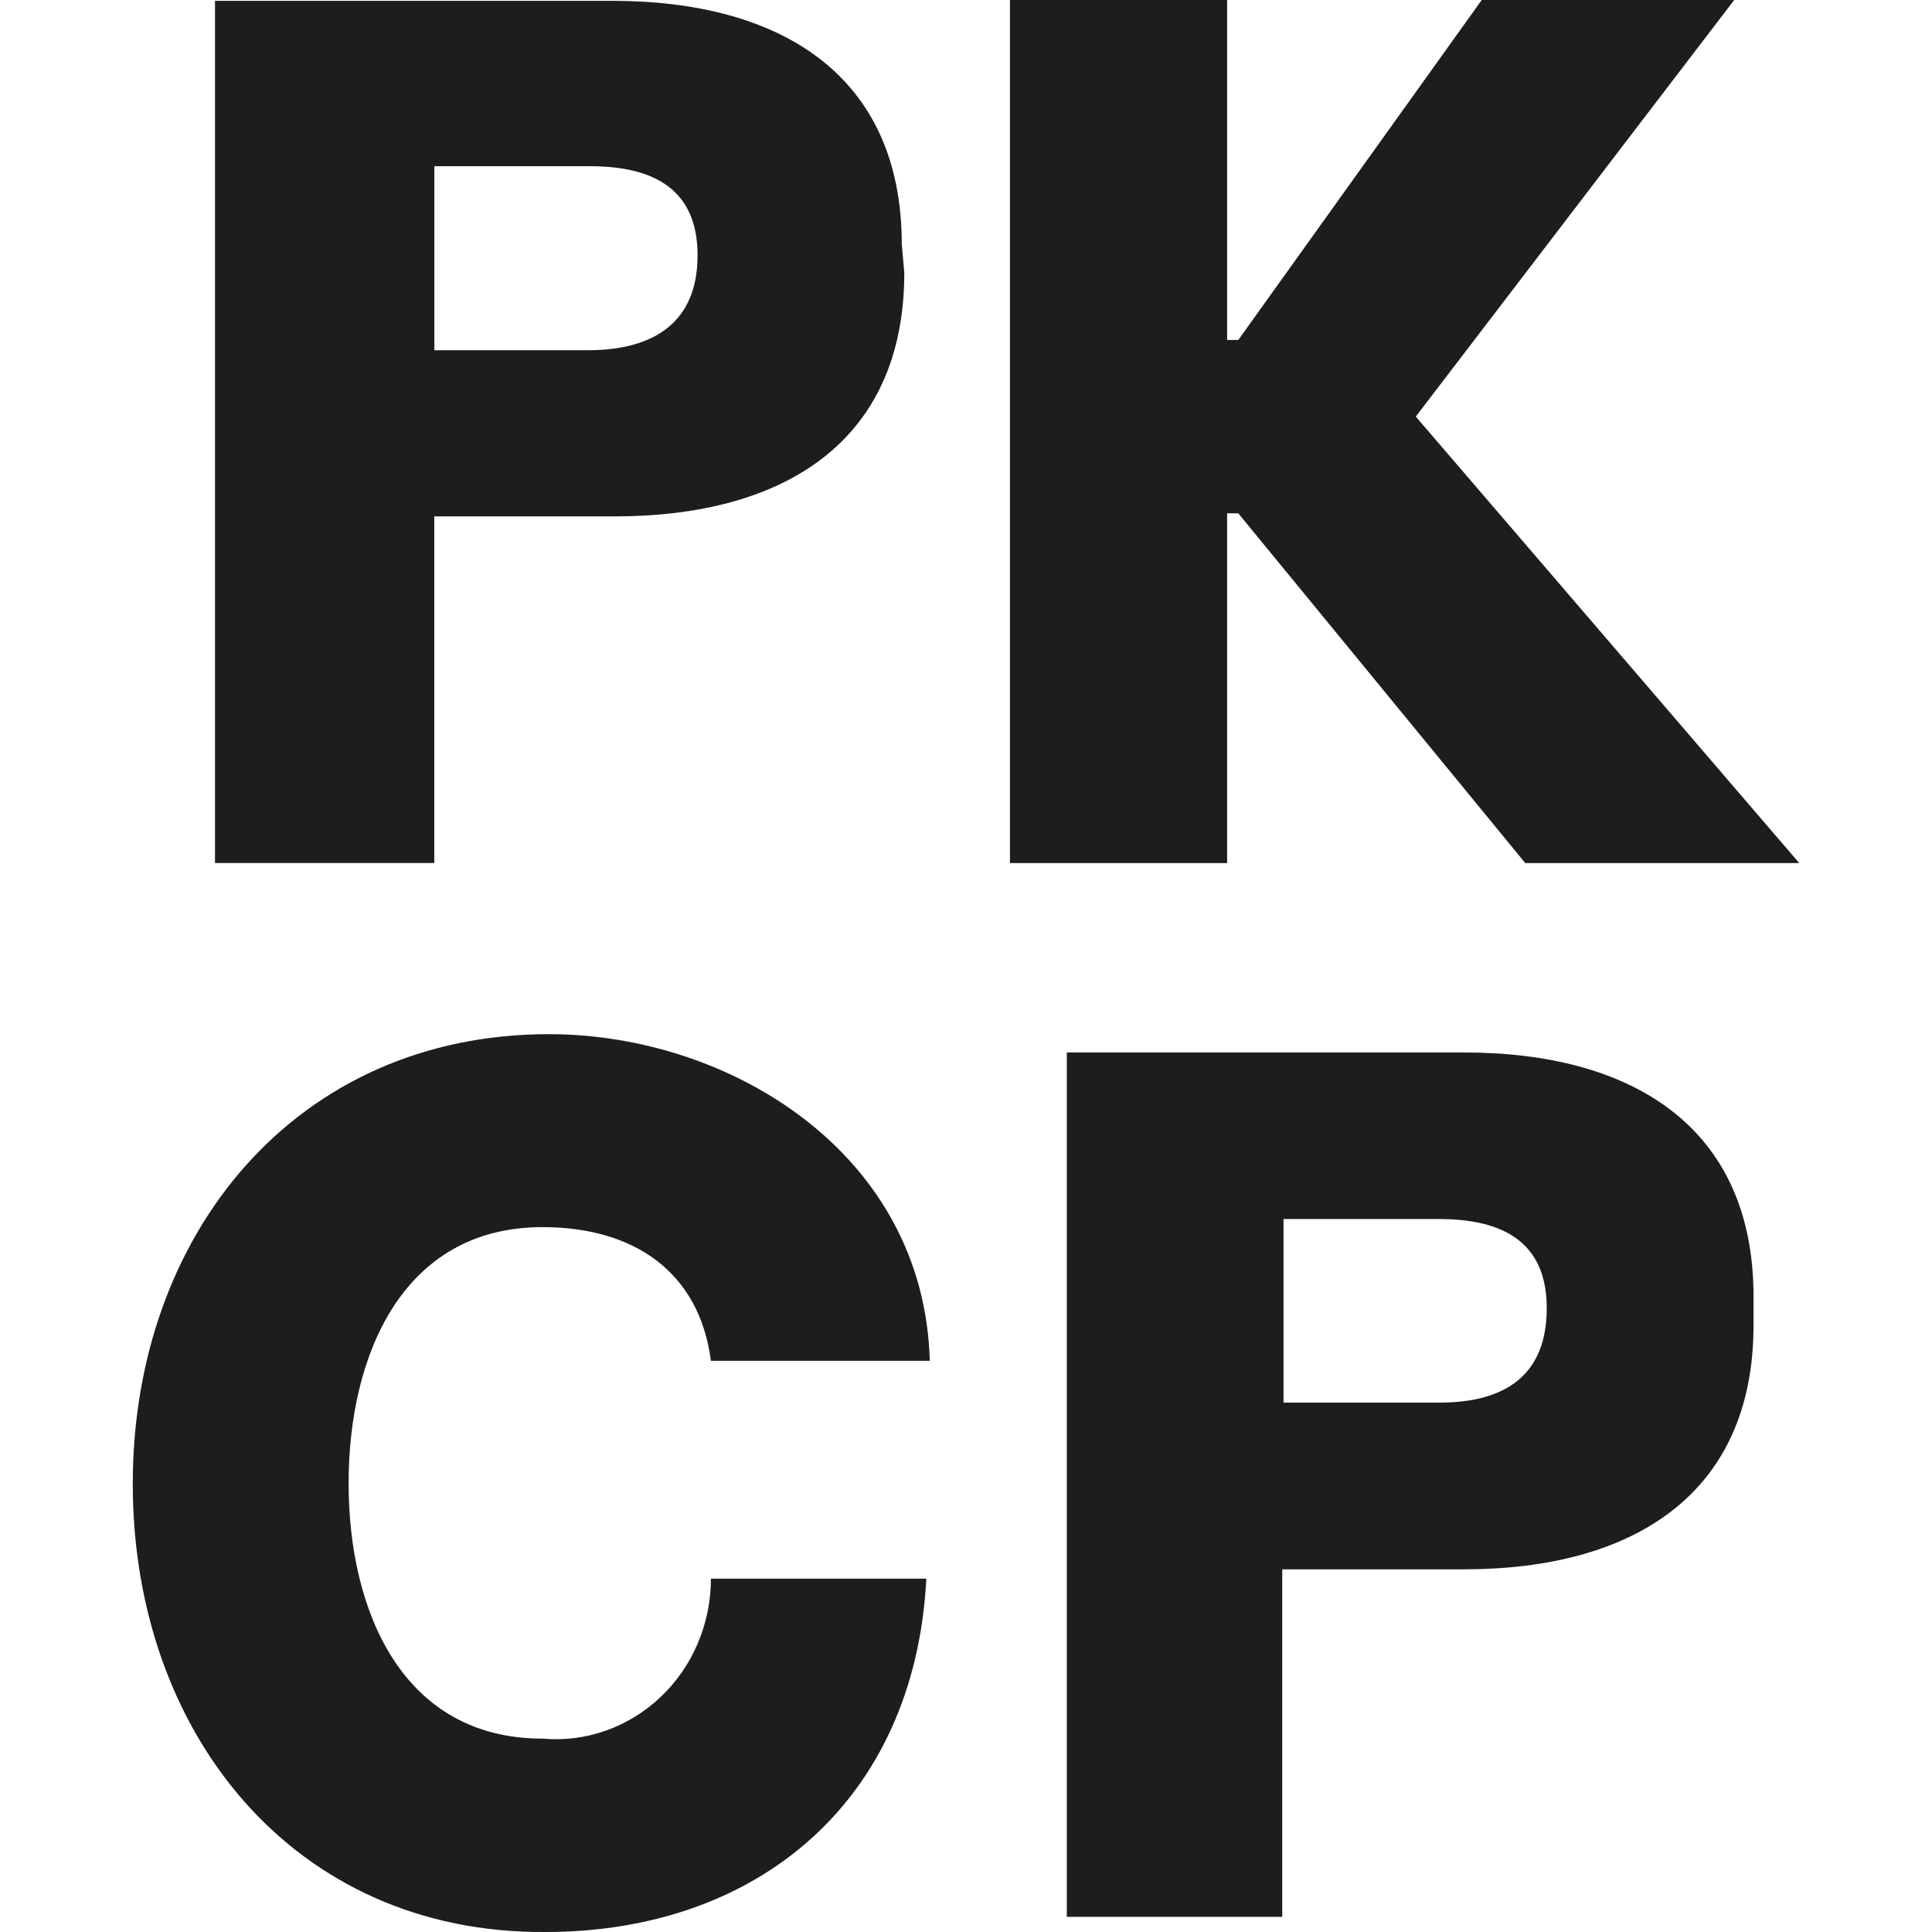 <?xml version="1.0" encoding="utf-8"?>
<!-- Generator: Adobe Illustrator 26.0.3, SVG Export Plug-In . SVG Version: 6.00 Build 0)  -->
<svg version="1.1" id="Layer_1" xmlns="http://www.w3.org/2000/svg" xmlns:xlink="http://www.w3.org/1999/xlink" x="0px" y="0px"
	 width="32px" height="32px" viewBox="0 0 32 32" enable-background="new 0 0 32 32" xml:space="preserve">
<g>
	<path fill="#1D1D1B" d="M28.724,0h-4.182L20.51,5.631h-0.185V0h-3.597v14.295h3.597V8.502h0.185l4.753,5.793h4.538L23.45,6.9
		L28.724,0z"/>
	<path fill="#1D1D1B" d="M14.936,4.044c0-2.819-2.034-4.03-4.788-4.03H3.561v14.28h3.632V8.553h2.99
		c2.776,0,4.795-1.218,4.795-4.037L14.936,4.044z M9.734,5.801h-2.54V2.753H9.77c1.063,0,1.784,0.384,1.784,1.476
		C11.554,5.321,10.854,5.801,9.734,5.801z"/>
	<path fill="#1D1D1B" d="M29.044,21.476c0-2.819-2.019-4.044-4.795-4.044H17.67v14.317h3.568v-5.756h3.011
		c2.776,0,4.795-1.225,4.795-4.044V21.476z M23.835,23.232h-2.576v-3.041h2.576c1.063,0,1.784,0.384,1.784,1.476
		C25.619,22.76,24.955,23.232,23.835,23.232z"/>
	<path fill="#1D1D1B" d="M11.775,22.539c-0.193-1.476-1.277-2.214-2.79-2.214c-2.319,0-3.211,2.125-3.211,4.243
		s0.892,4.229,3.211,4.229c0.355,0.032,0.712-0.013,1.049-0.132c0.337-0.119,0.647-0.309,0.909-0.558
		c0.262-0.249,0.472-0.552,0.615-0.889c0.143-0.337,0.217-0.702,0.217-1.07h3.568C15.151,29.837,12.539,32,9.035,32
		c-4.153,0.03-6.836-3.277-6.836-7.424c0-4.148,2.712-7.447,6.893-7.447c2.983,0,6.215,1.963,6.308,5.41H11.775z"/>
</g>
</svg>
